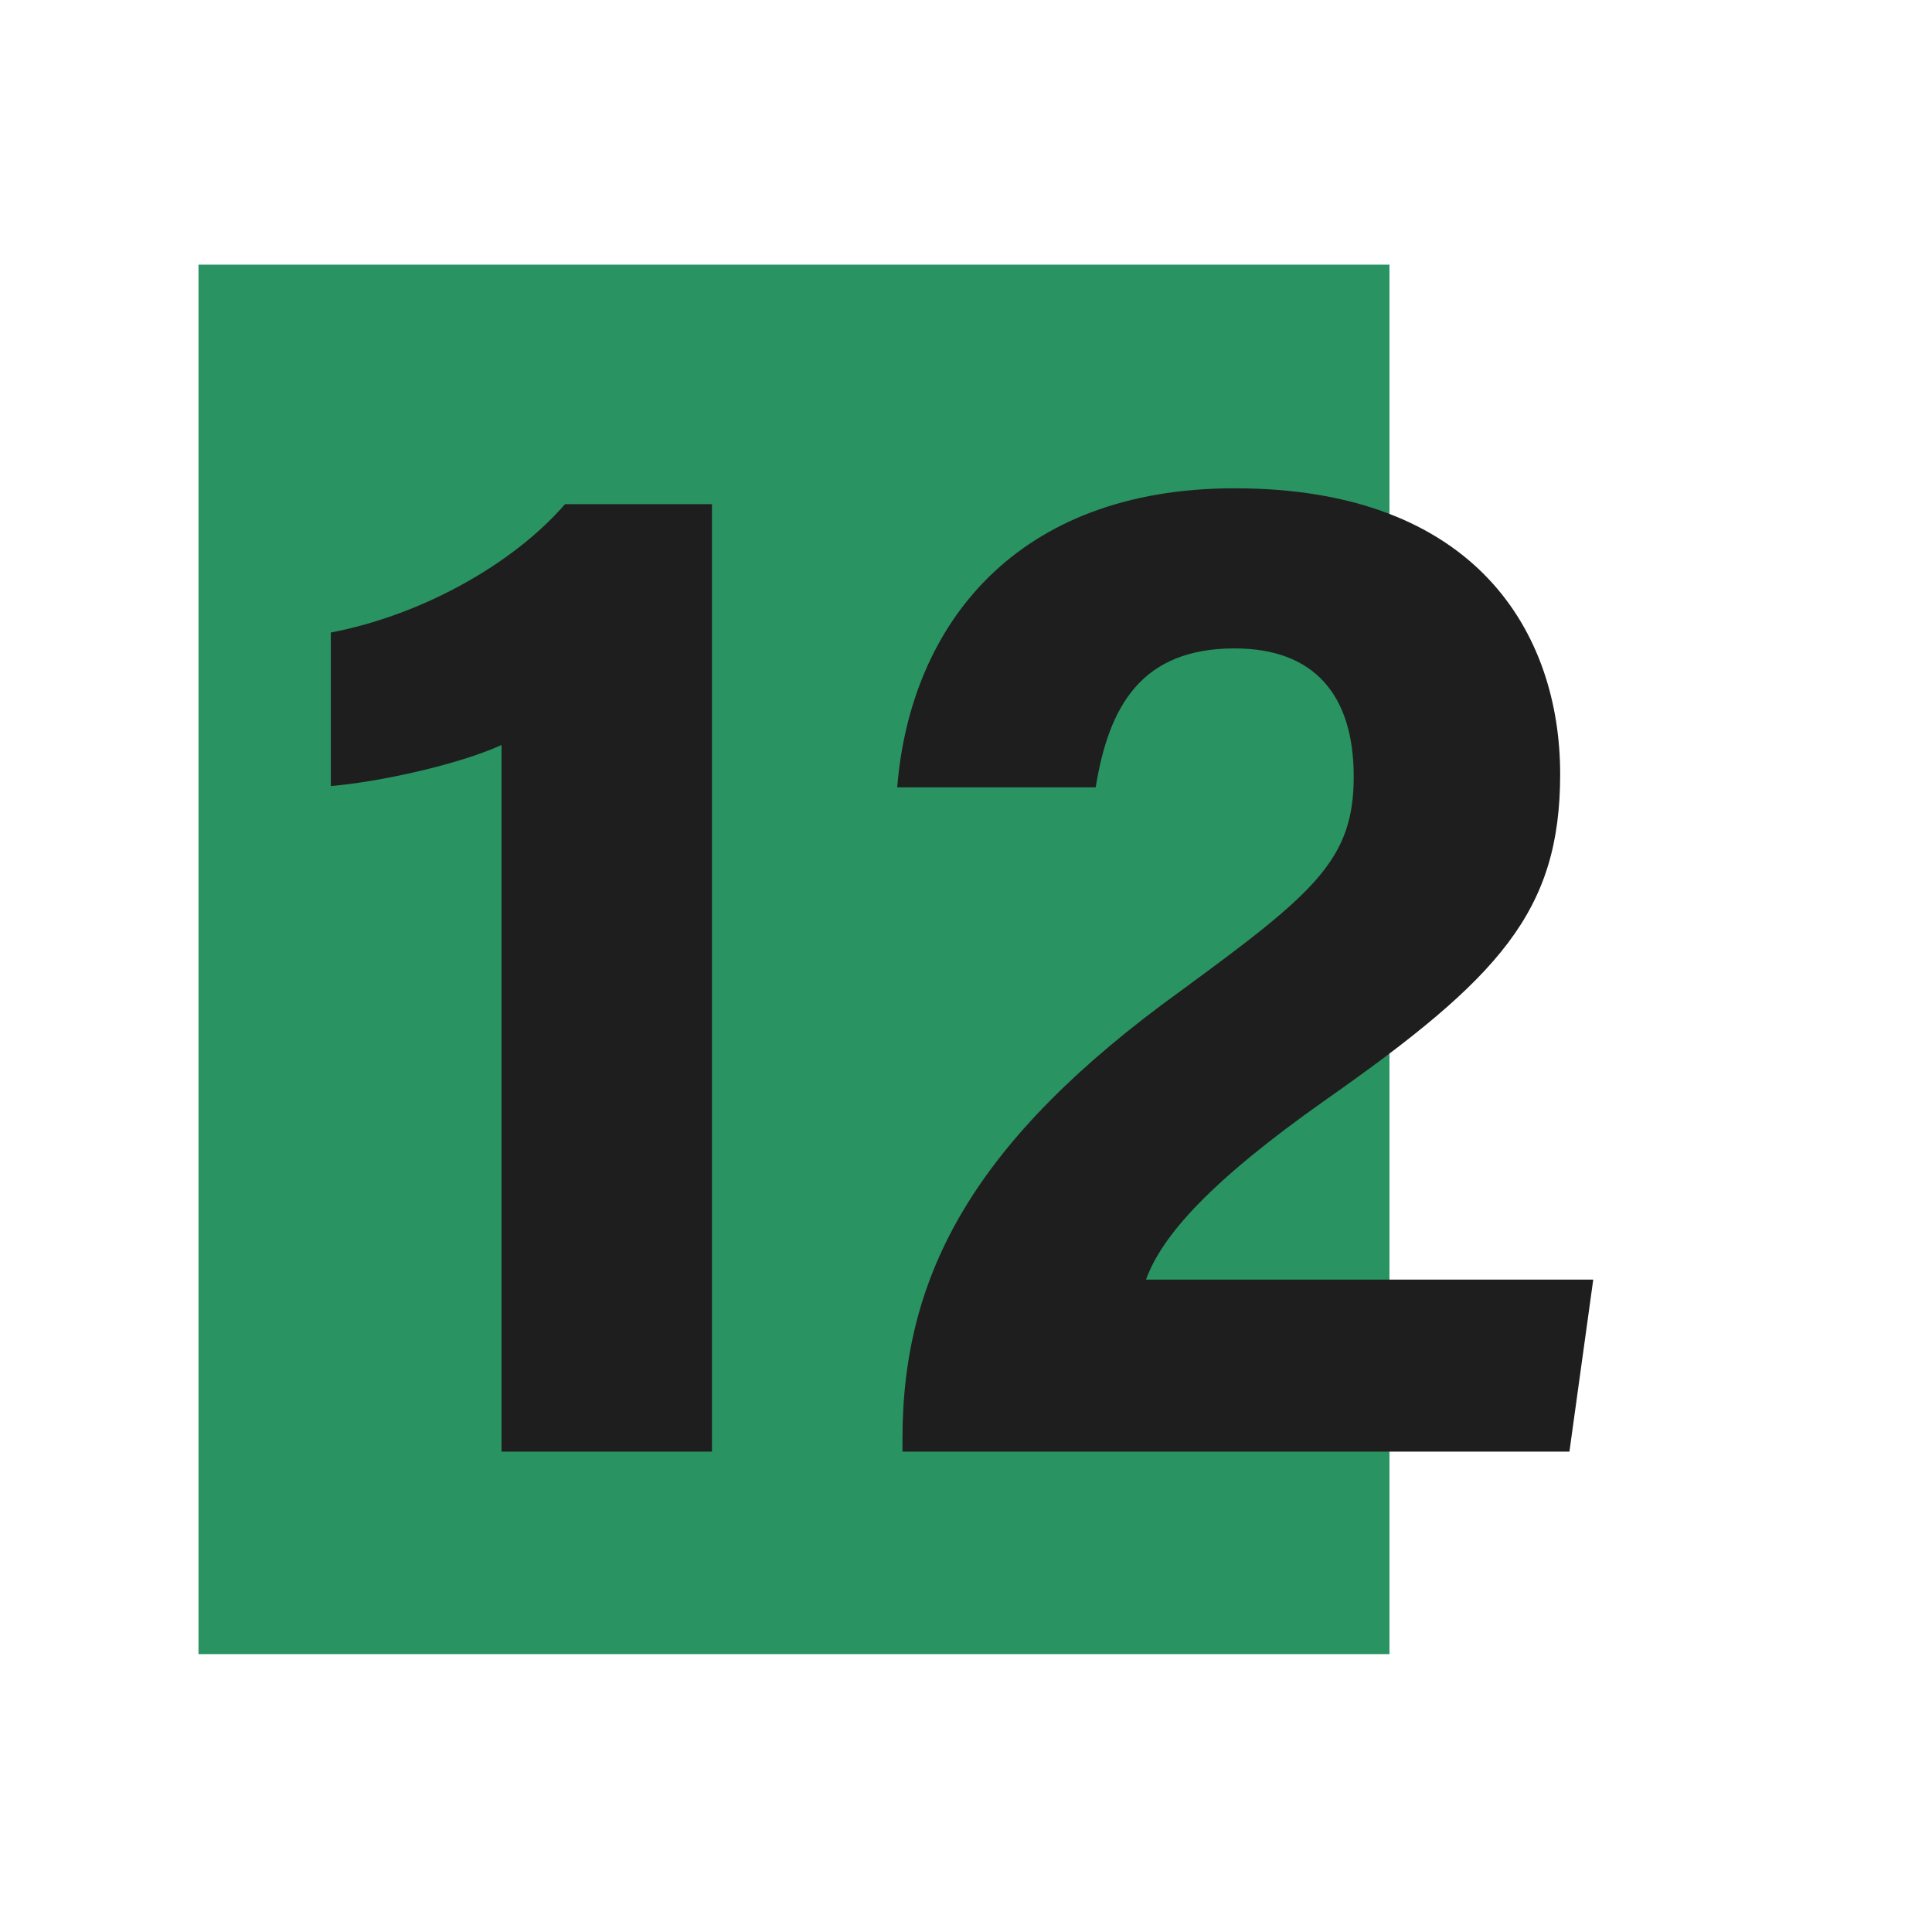 <?xml version="1.0" encoding="utf-8"?>
<!-- Generator: Adobe Illustrator 27.6.0, SVG Export Plug-In . SVG Version: 6.00 Build 0)  -->
<svg version="1.1" id="Layer_1" xmlns="http://www.w3.org/2000/svg" xmlns:xlink="http://www.w3.org/1999/xlink" x="0px" y="0px"
	 viewBox="0 0 146 146" style="enable-background:new 0 0 146 146;" xml:space="preserve">
<style type="text/css">
	.st0{fill:#299362;}
	.st1{fill:#1E1E1E;}
</style>
<rect x="15" y="20" class="st0" width="90" height="105"/>
<path class="st1" d="M53.7,109.7H37.9V56.3c-3.3,1.5-9.3,2.8-12.9,3.1V47.8c6.8-1.3,13.7-5.1,17.7-9.7h11.1V109.7z"/>
<path class="st1" d="M118.6,109.7H68.2v-1c0-12.5,5.5-22.6,21-33.8c10.1-7.4,13.1-9.9,13.1-16.2c0-6.2-3-9.7-9-9.7
	c-7,0-9.5,4.3-10.5,10.5h-15c1-12.3,9-22.6,25.5-22.6c18.3,0,24.6,11,24.6,21.6c0,10.4-4.6,15.4-17.7,24.6
	c-8.8,6.2-12.4,10.3-13.6,13.6h33.8L118.6,109.7z"/>
</svg>
